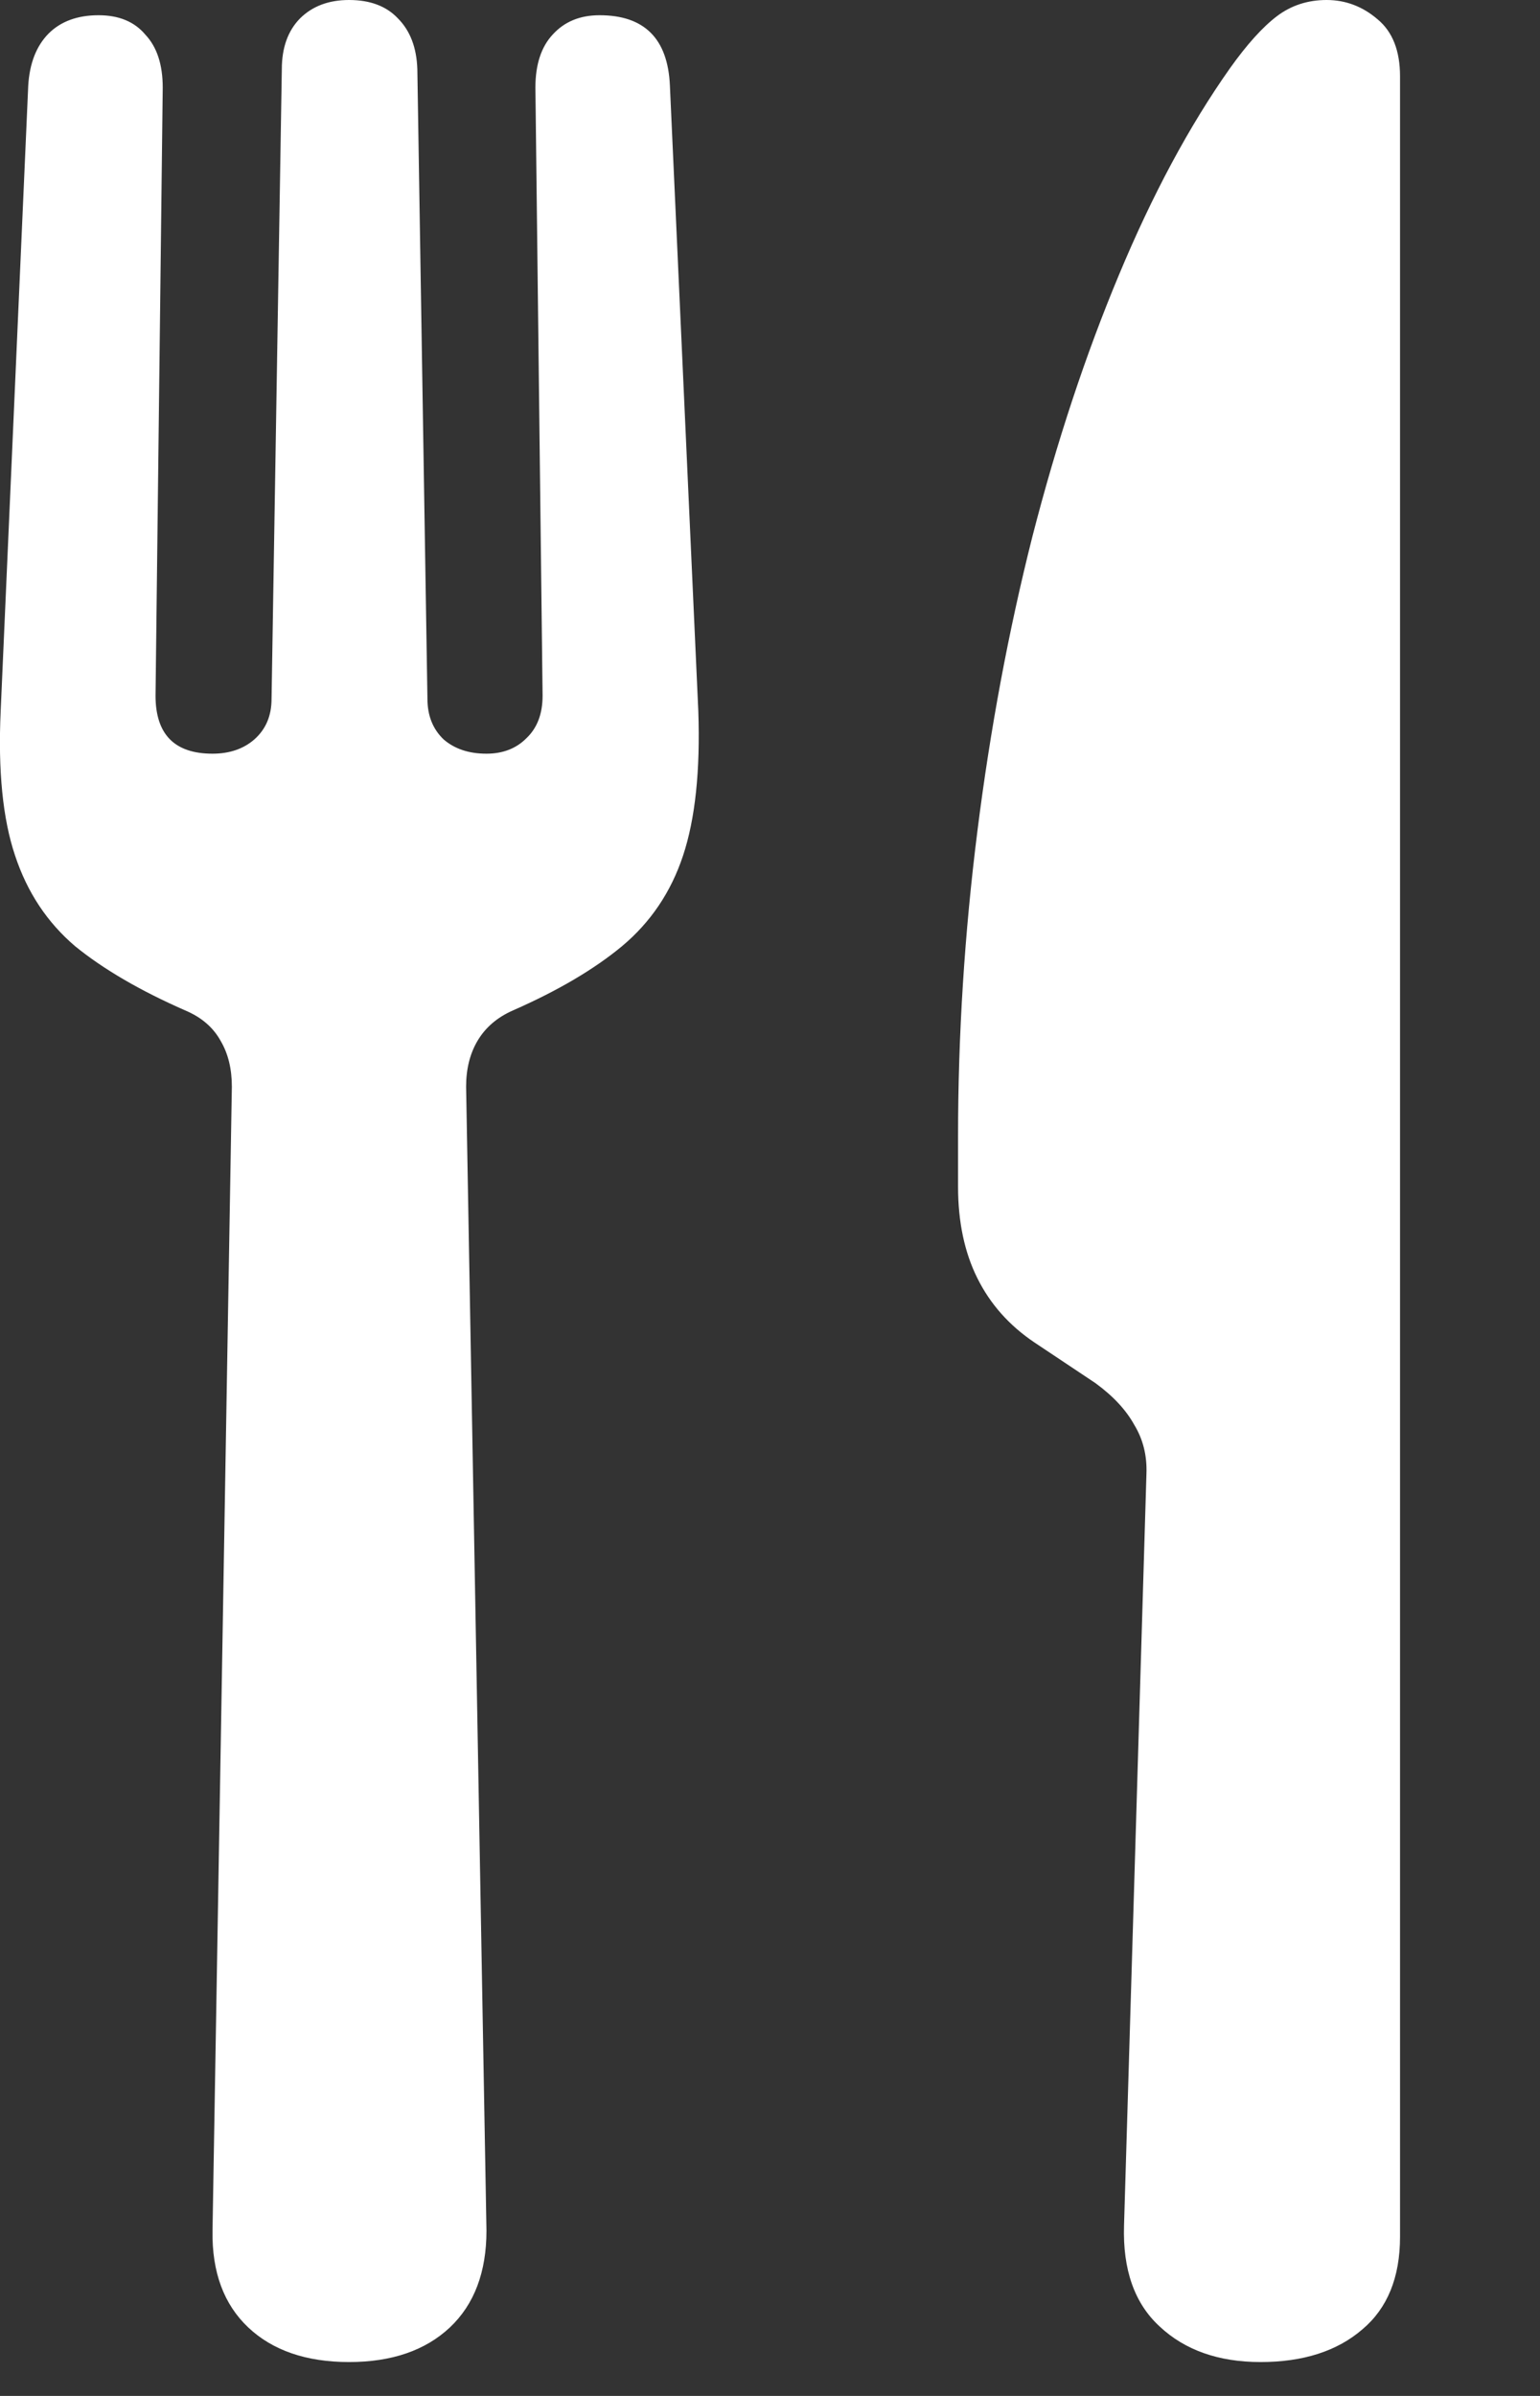 <?xml version="1.0" encoding="utf-8"?>
<svg xmlns="http://www.w3.org/2000/svg" fill="none" height="100%" overflow="visible" preserveAspectRatio="none" style="display: block;" viewBox="0 0 9 14" width="100%">
<rect x="0" y="0" width="9" height="14" fill="#333333" stroke="none"/>
<path d="M2.04 13.802C1.79 13.802 1.593 13.734 1.451 13.6C1.308 13.465 1.238 13.276 1.242 13.034L1.355 6.35C1.355 6.247 1.334 6.158 1.29 6.083C1.246 6.003 1.177 5.944 1.082 5.904C0.82 5.789 0.605 5.664 0.439 5.529C0.276 5.39 0.159 5.214 0.088 4.999C0.016 4.785 -0.012 4.503 0.004 4.154L0.165 0.5C0.173 0.369 0.213 0.268 0.284 0.196C0.355 0.125 0.453 0.089 0.576 0.089C0.695 0.089 0.786 0.127 0.849 0.202C0.917 0.274 0.951 0.377 0.951 0.512L0.909 4.065C0.909 4.291 1.02 4.404 1.242 4.404C1.341 4.404 1.423 4.376 1.486 4.321C1.554 4.261 1.587 4.182 1.587 4.083L1.647 0.405C1.647 0.278 1.683 0.179 1.754 0.107C1.826 0.036 1.921 0 2.04 0C2.163 0 2.258 0.036 2.325 0.107C2.397 0.179 2.435 0.278 2.439 0.405L2.498 4.083C2.498 4.182 2.53 4.261 2.593 4.321C2.657 4.376 2.74 4.404 2.843 4.404C2.938 4.404 3.016 4.374 3.075 4.315C3.139 4.255 3.171 4.172 3.171 4.065L3.129 0.512C3.129 0.377 3.163 0.274 3.23 0.202C3.298 0.127 3.389 0.089 3.504 0.089C3.766 0.089 3.903 0.226 3.915 0.5L4.081 4.154C4.093 4.503 4.063 4.785 3.992 4.999C3.921 5.214 3.801 5.39 3.635 5.529C3.472 5.664 3.26 5.789 2.998 5.904C2.907 5.944 2.837 6.003 2.79 6.083C2.746 6.158 2.724 6.247 2.724 6.35L2.843 13.034C2.843 13.276 2.772 13.465 2.629 13.6C2.486 13.734 2.29 13.802 2.04 13.802ZM6.7 8.612C6.704 8.505 6.68 8.41 6.629 8.326C6.581 8.239 6.506 8.158 6.402 8.082L6.045 7.844C5.898 7.745 5.787 7.62 5.712 7.469C5.637 7.319 5.599 7.14 5.599 6.934V6.642C5.599 6.047 5.637 5.452 5.712 4.857C5.787 4.261 5.894 3.688 6.033 3.137C6.176 2.581 6.345 2.071 6.539 1.607C6.734 1.139 6.95 0.736 7.188 0.399C7.287 0.26 7.378 0.159 7.462 0.095C7.545 0.032 7.642 0 7.753 0C7.864 0 7.964 0.038 8.051 0.113C8.138 0.185 8.182 0.296 8.182 0.446V13.07C8.182 13.308 8.108 13.488 7.962 13.611C7.815 13.738 7.616 13.802 7.367 13.802C7.121 13.802 6.924 13.732 6.777 13.594C6.63 13.459 6.561 13.262 6.569 13.004L6.7 8.612Z" fill="white" id=""/>
</svg>